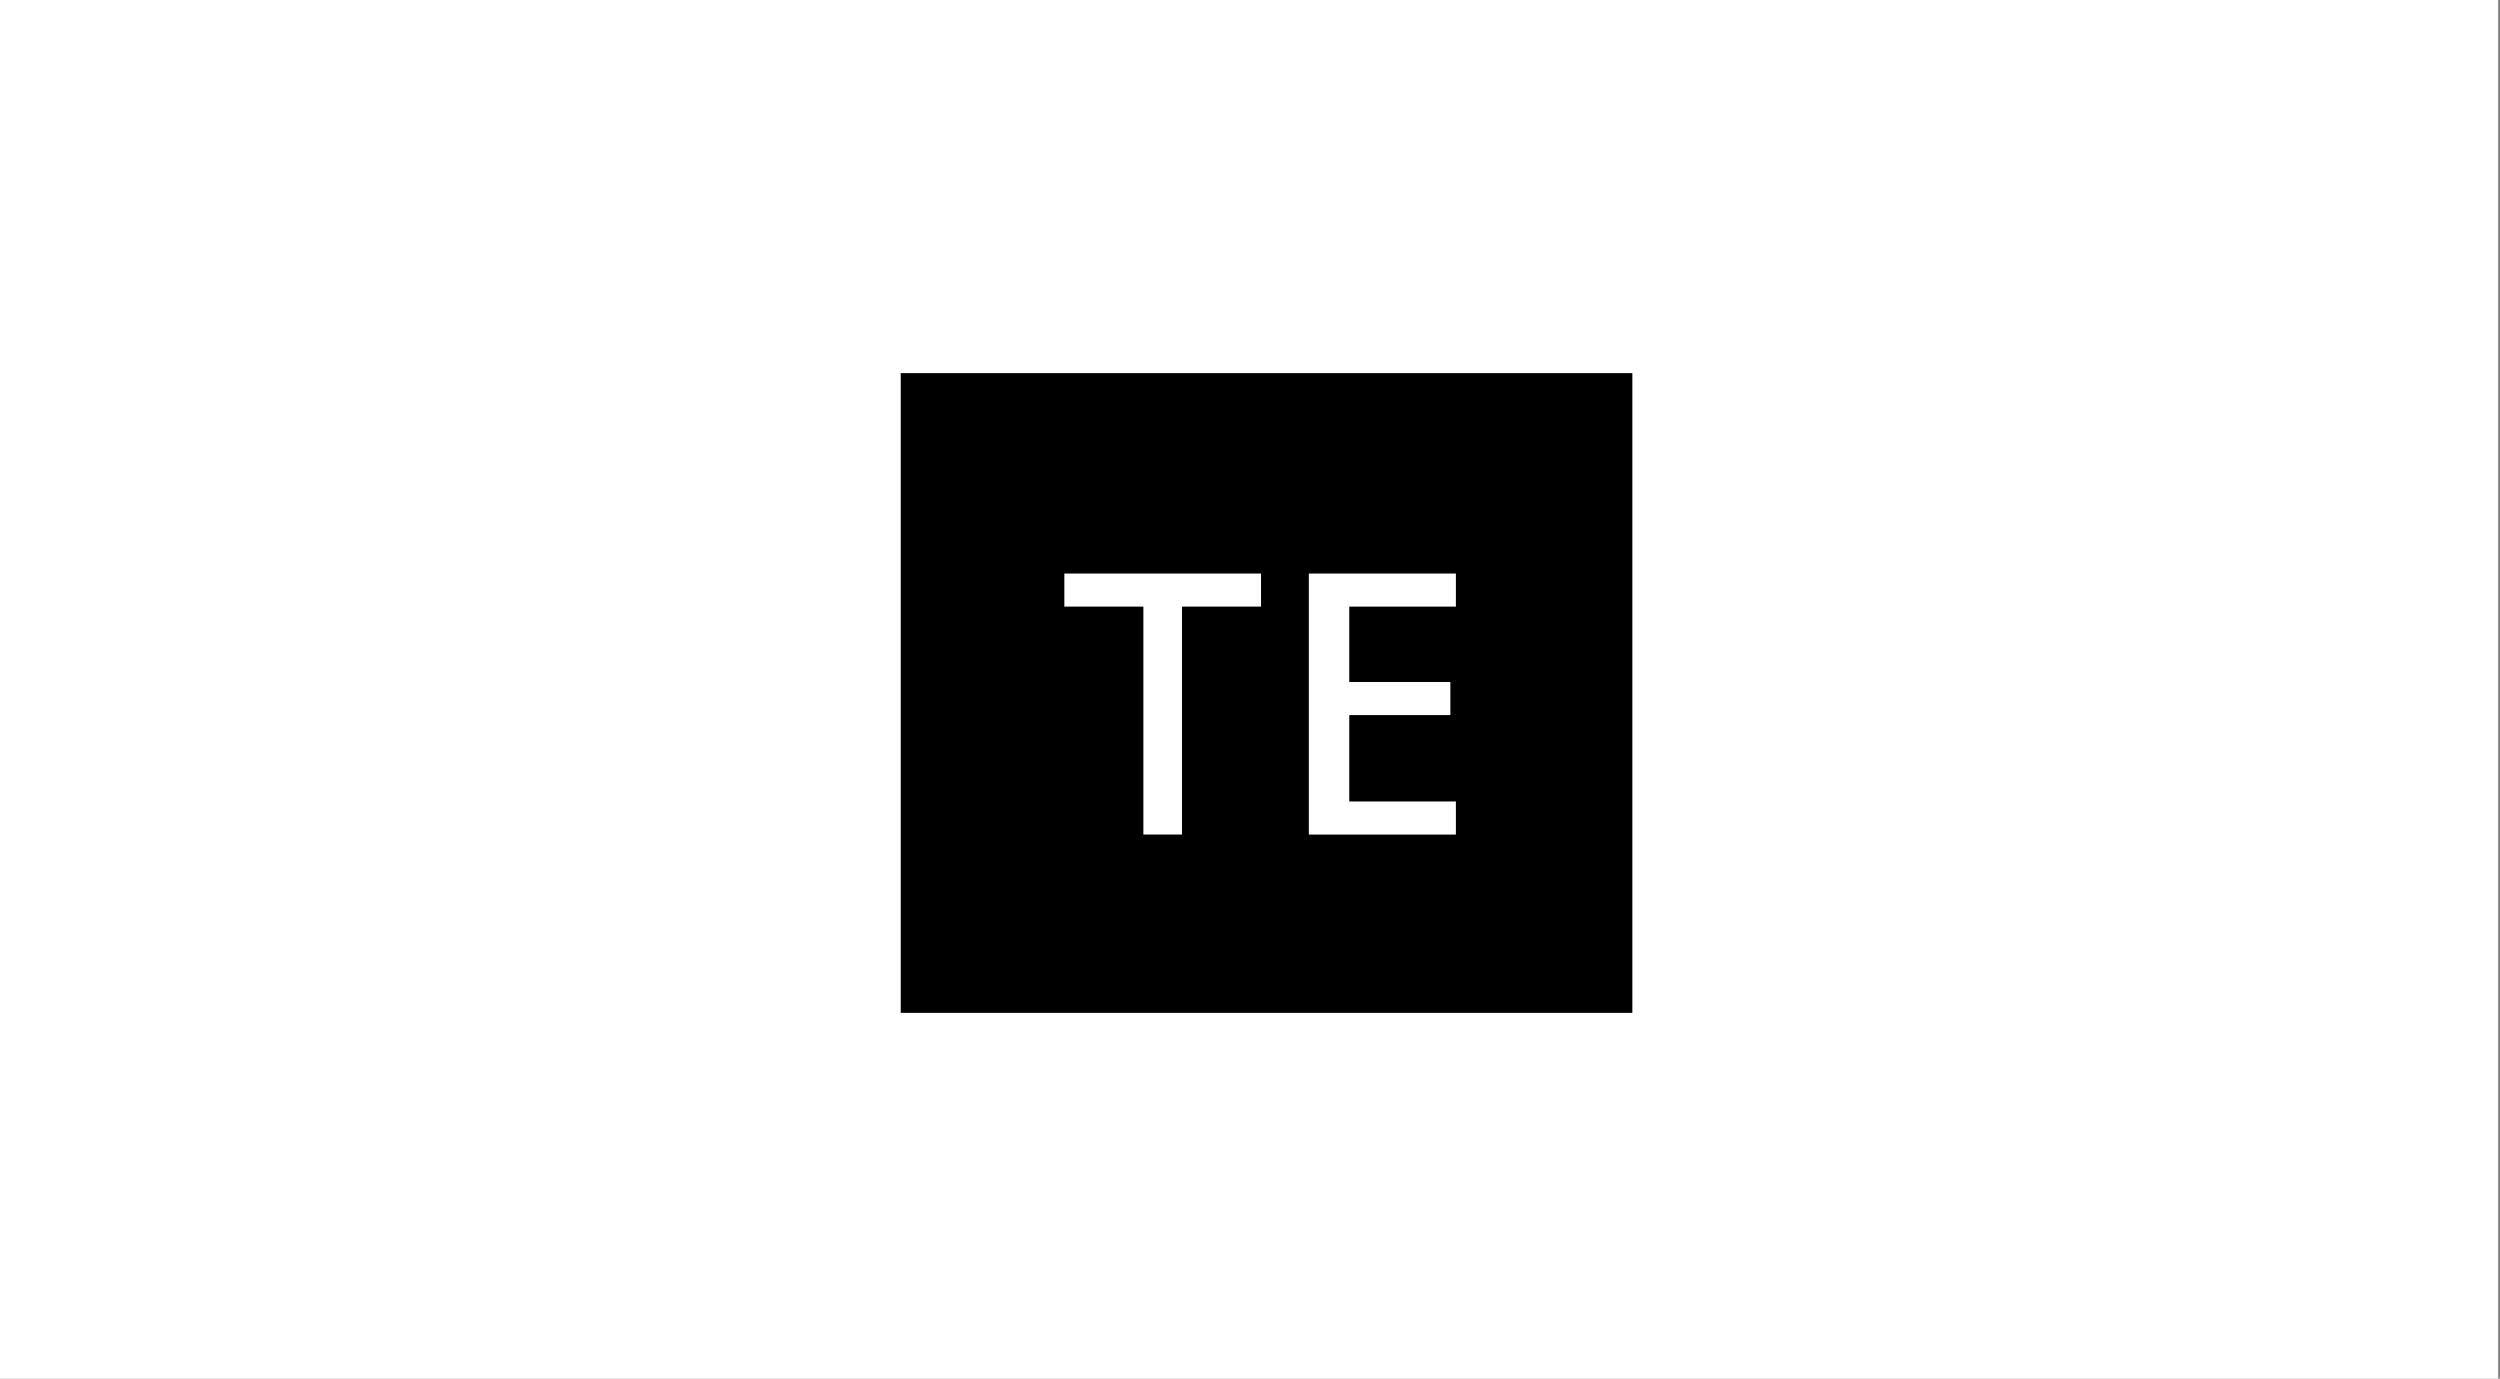 <?xml version="1.0" encoding="utf-8"?>
<!-- Generator: Adobe Illustrator 25.4.1, SVG Export Plug-In . SVG Version: 6.00 Build 0)  -->
<svg version="1.1" id="Layer_1" xmlns="http://www.w3.org/2000/svg" xmlns:xlink="http://www.w3.org/1999/xlink" x="0px" y="0px"
	 viewBox="0 0 136 75" style="enable-background:new 0 0 136 75;" xml:space="preserve">
<rect x="0" y="0" width="136" height="75" fill="#808080" stroke="none"/>
<style type="text/css">
	.st0{fill:#FFFFFF;}
</style>
<rect x="-0.1" class="st0" width="136" height="75"/>
<path id="icon-member-exclusive-en" d="M49,20.3v34.8h39.8V20.3H49z M69.8,44.2h-1.9v-5.1l0.2-5.5l-4.7,10.6H62l-4.7-10.5l0.2,5.5
	v5.1h-1.9V31.1h2.5l4.6,10.7l4.6-10.7h2.4L69.8,44.2z M82.1,44.2h-9V31.1H82v1.4h-7.1v4.2h6.3v1.4H75v4.6h7.2L82.1,44.2L82.1,44.2z"
	/>
<rect x="53" y="29.3" width="31.8" height="19.6"/>
<g>
	<path class="st0" d="M64.3,45.4h-2.1V33h-4.3v-1.8h10.7V33h-4.3V45.4z"/>
	<path class="st0" d="M79.2,45.4h-8V31.2h8V33h-5.8v4.1h5.5v1.8h-5.5v4.7h5.8V45.4z"/>
</g>
</svg>

